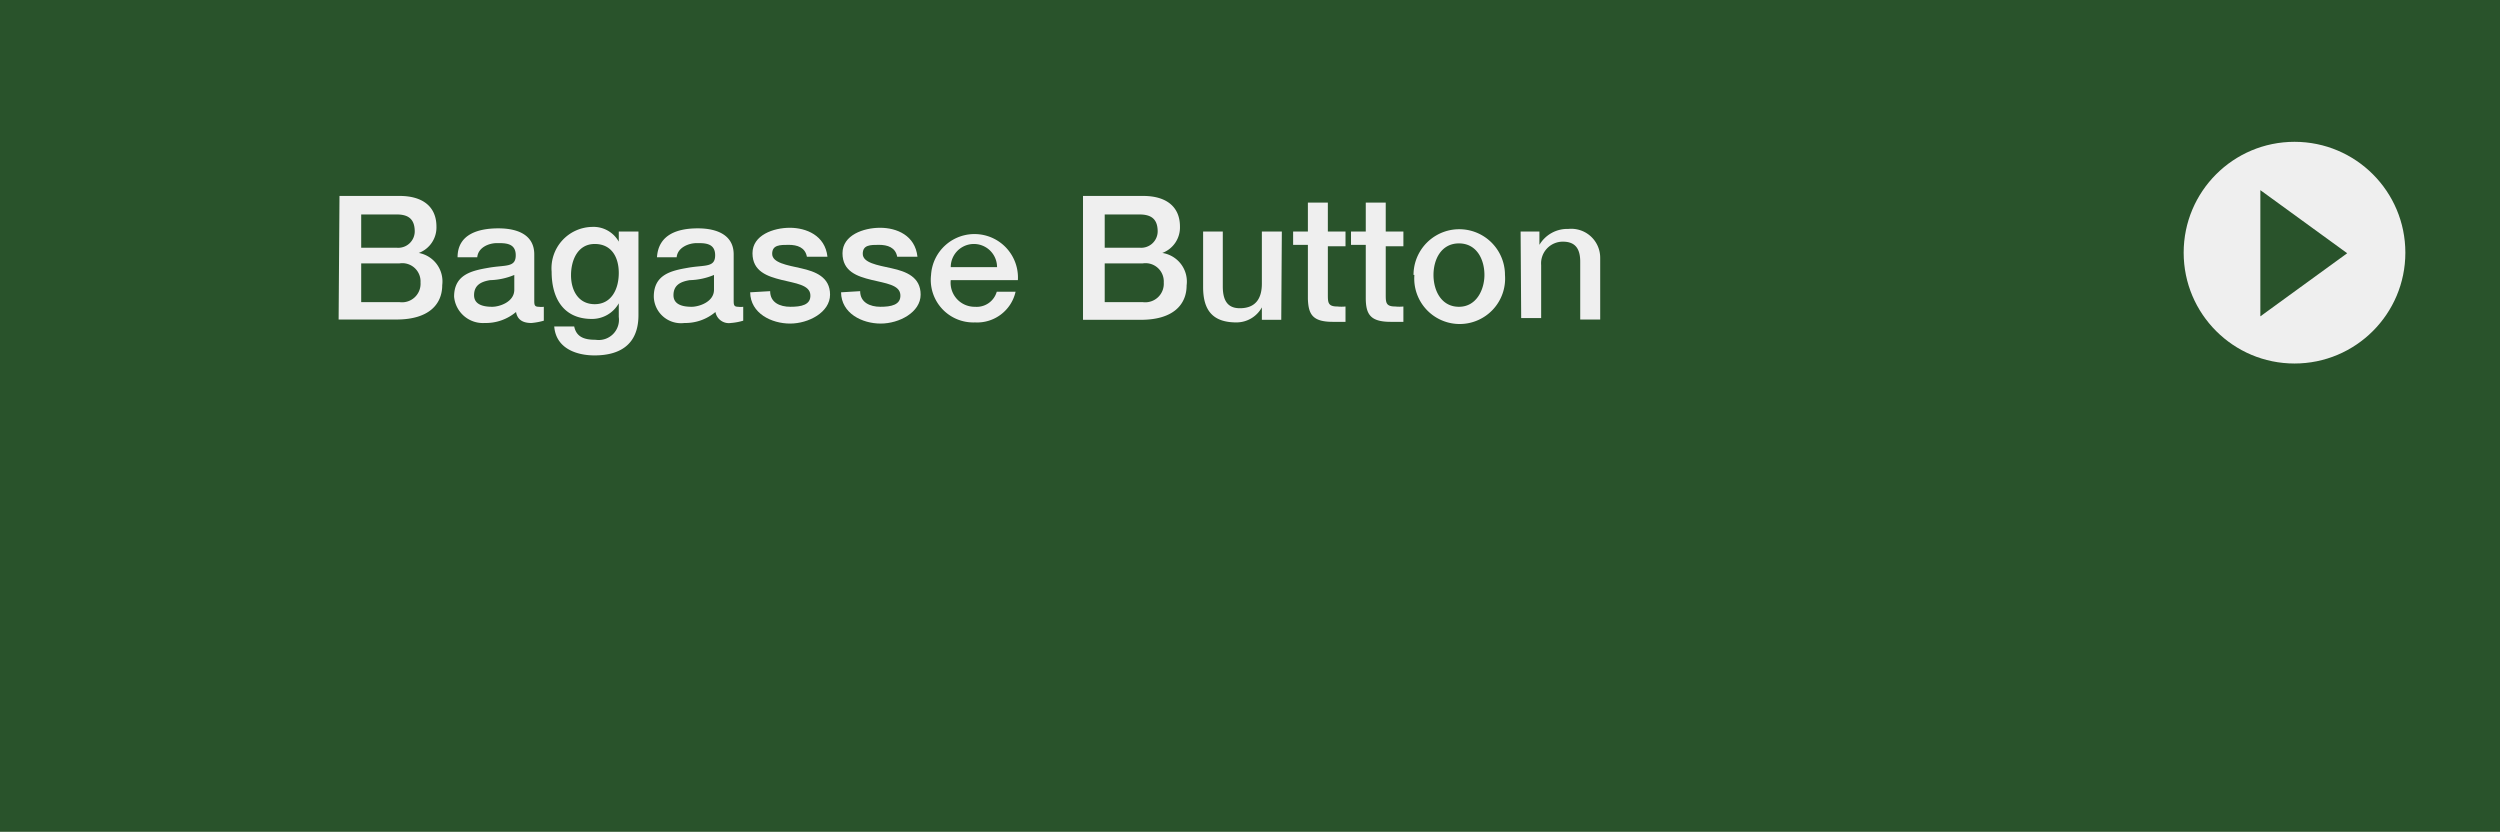 <svg xmlns="http://www.w3.org/2000/svg" viewBox="0 0 86.38 28.74"><defs><style>.\37 213bef2-bdb2-4506-adab-4936ccc63ef2{fill:#29532b;}.\39 060241e-5f2b-41e6-bc0a-ed37ec1481fd{fill:#efefef;}</style></defs><title>btn-b01</title><g id="a8ba3d13-83cd-4d1d-8600-ec700468dd40" data-name="レイヤー 2"><g id="b5f75eb9-7243-42d0-b963-bd5ec32cf05b" data-name="レイヤー 1"><rect class="7213bef2-bdb2-4506-adab-4936ccc63ef2" width="86.38" height="28.74"/><path class="9060241e-5f2b-41e6-bc0a-ed37ec1481fd" d="M11.73,6.77h2.08c.77,0,1.27.35,1.27,1.06a.94.94,0,0,1-.61.91h0a1,1,0,0,1,.81,1.11c0,.67-.47,1.19-1.58,1.19h-2Zm.75,1.79h1.23A.57.57,0,0,0,14.33,8c0-.43-.22-.59-.62-.59H12.48Zm0,1.88h1.33a.64.64,0,0,0,.72-.68.63.63,0,0,0-.72-.66H12.48Z"/><path class="9060241e-5f2b-41e6-bc0a-ed37ec1481fd" d="M18.46,10.36c0,.17,0,.24.16.24a.62.62,0,0,0,.17,0v.48a2.17,2.17,0,0,1-.43.08c-.28,0-.48-.1-.53-.38a1.62,1.62,0,0,1-1.08.38,1,1,0,0,1-1.06-.91c0-.77.62-.9,1.2-1s.93,0,.93-.43-.37-.42-.65-.42-.65.15-.68.49h-.68c0-.8.72-1,1.41-1s1.24.24,1.24.9Zm-.69-.86a2.31,2.31,0,0,1-.84.18c-.29.05-.55.16-.55.52s.39.4.63.4.76-.16.76-.59Z"/><path class="9060241e-5f2b-41e6-bc0a-ed37ec1481fd" d="M22.06,10.89c0,.93-.54,1.39-1.52,1.39-.62,0-1.33-.24-1.39-1h.69c.08.39.39.46.74.46a.7.7,0,0,0,.8-.79v-.47h0a1.06,1.06,0,0,1-.93.54c-1,0-1.39-.74-1.39-1.63a1.43,1.43,0,0,1,1.4-1.55,1,1,0,0,1,.92.51h0V8h.68Zm-.68-1.46c0-.53-.24-1-.83-1s-.82.56-.82,1.08.25,1,.82,1S21.38,10,21.38,9.43Z"/><path class="9060241e-5f2b-41e6-bc0a-ed37ec1481fd" d="M25.35,10.36c0,.17,0,.24.16.24a.59.59,0,0,0,.17,0v.48a2,2,0,0,1-.43.08.47.47,0,0,1-.53-.38,1.61,1.61,0,0,1-1.07.38.94.94,0,0,1-1.06-.91c0-.77.61-.9,1.19-1s.93,0,.93-.43-.37-.42-.64-.42-.66.15-.69.49H22.7c.05-.8.73-1,1.41-1s1.24.24,1.24.9Zm-.68-.86a2.31,2.31,0,0,1-.84.18c-.3.05-.56.16-.56.52s.39.4.63.4.77-.16.77-.59Z"/><path class="9060241e-5f2b-41e6-bc0a-ed37ec1481fd" d="M26.61,10.06c0,.39.33.54.7.54s.71-.06.69-.41-.52-.4-1-.52-1-.29-1-.92.73-.88,1.29-.88,1.22.26,1.3,1h-.71c-.06-.32-.33-.41-.63-.41s-.57,0-.57.31.51.39,1,.5,1,.3,1,.91-.74,1-1.38,1-1.37-.35-1.38-1.08Z"/><path class="9060241e-5f2b-41e6-bc0a-ed37ec1481fd" d="M29.72,10.06c0,.39.34.54.7.54s.71-.06.69-.41-.51-.4-1-.52-1-.29-1-.92.73-.88,1.3-.88,1.21.26,1.29,1H31c-.06-.32-.33-.41-.63-.41s-.56,0-.56.31.5.39,1,.5,1,.3,1,.91-.74,1-1.38,1-1.36-.35-1.37-1.08Z"/><path class="9060241e-5f2b-41e6-bc0a-ed37ec1481fd" d="M32.85,9.68a.83.83,0,0,0,.84.92.72.72,0,0,0,.75-.52h.65a1.36,1.36,0,0,1-1.4,1.06A1.47,1.47,0,0,1,32.17,9.5a1.5,1.5,0,1,1,3,.18Zm1.6-.45a.8.8,0,1,0-1.6,0Z"/><path class="9060241e-5f2b-41e6-bc0a-ed37ec1481fd" d="M37.42,6.77H39.5c.77,0,1.27.35,1.27,1.06a.94.94,0,0,1-.61.91h0A1,1,0,0,1,41,9.86c0,.67-.47,1.19-1.58,1.19h-2Zm.75,1.79h1.22A.57.57,0,0,0,40,8c0-.43-.22-.59-.63-.59H38.17Zm0,1.88h1.32a.64.64,0,0,0,.72-.68.63.63,0,0,0-.72-.66H38.17Z"/><path class="9060241e-5f2b-41e6-bc0a-ed37ec1481fd" d="M44.27,11.05H43.6v-.43h0a1,1,0,0,1-.88.52c-.81,0-1.15-.41-1.15-1.22V8h.68v1.9c0,.55.22.75.59.75.57,0,.76-.37.76-.85V8h.69Z"/><path class="9060241e-5f2b-41e6-bc0a-ed37ec1481fd" d="M44.68,8h.51V7h.69V8h.61v.51h-.61v1.66c0,.28,0,.42.33.42a1.32,1.32,0,0,0,.28,0v.53c-.15,0-.29,0-.44,0-.71,0-.84-.27-.86-.79V8.46h-.51Z"/><path class="9060241e-5f2b-41e6-bc0a-ed37ec1481fd" d="M46.68,8h.51V7h.69V8h.61v.51h-.61v1.66c0,.28,0,.42.33.42a1.32,1.32,0,0,0,.28,0v.53c-.15,0-.29,0-.44,0-.71,0-.85-.27-.86-.79V8.46h-.51Z"/><path class="9060241e-5f2b-41e6-bc0a-ed37ec1481fd" d="M48.84,9.5A1.57,1.57,0,1,1,52,9.5a1.57,1.57,0,1,1-3.13,0Zm2.45,0c0-.54-.27-1.09-.88-1.09s-.88.55-.88,1.09.27,1.1.88,1.1S51.29,10,51.29,9.5Z"/><path class="9060241e-5f2b-41e6-bc0a-ed37ec1481fd" d="M52.54,8h.65v.46h0a1.12,1.12,0,0,1,1-.55,1,1,0,0,1,1.1,1v2.13h-.69v-2c0-.48-.2-.69-.6-.69a.75.75,0,0,0-.75.81v1.83h-.69Z"/><circle class="9060241e-5f2b-41e6-bc0a-ed37ec1481fd" cx="79.28" cy="8.73" r="3.83"/><path class="7213bef2-bdb2-4506-adab-4936ccc63ef2" d="M78.1,6.57l3,2.18-3,2.18Z"/></g></g></svg>